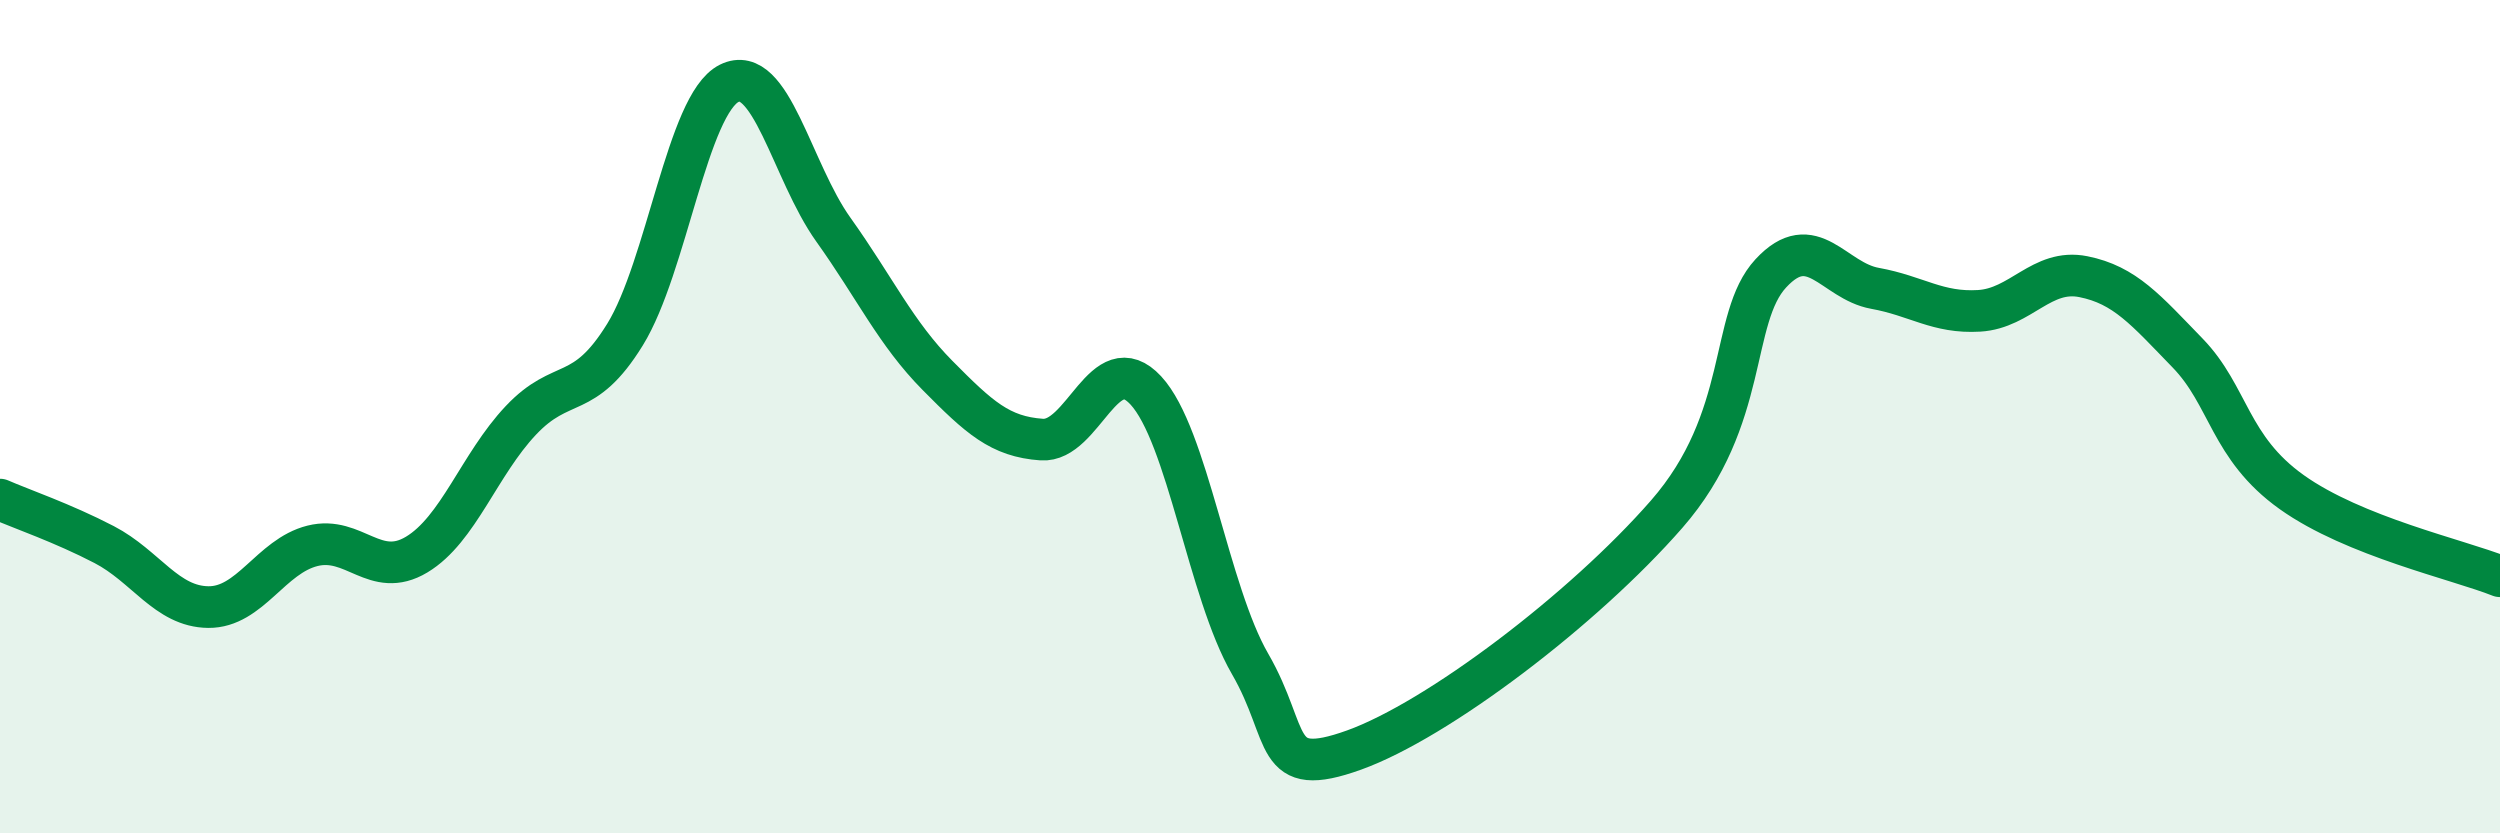 
    <svg width="60" height="20" viewBox="0 0 60 20" xmlns="http://www.w3.org/2000/svg">
      <path
        d="M 0,11.99 C 0.5,12.21 1.5,12.55 2.5,13.07 C 3.5,13.59 4,14.56 5,14.57 C 6,14.58 6.5,13.35 7.5,13.1 C 8.5,12.85 9,13.91 10,13.31 C 11,12.71 11.5,11.15 12.5,10.09 C 13.5,9.03 14,9.65 15,8.03 C 16,6.41 16.5,2.5 17.5,2 C 18.5,1.5 19,4.11 20,5.51 C 21,6.91 21.5,8 22.5,9.01 C 23.5,10.02 24,10.48 25,10.55 C 26,10.62 26.5,8.29 27.5,9.37 C 28.5,10.45 29,14.2 30,15.93 C 31,17.66 30.5,18.72 32.5,18 C 34.5,17.28 38,14.63 40,12.34 C 42,10.05 41.5,7.64 42.5,6.56 C 43.5,5.48 44,6.74 45,6.92 C 46,7.1 46.5,7.52 47.5,7.46 C 48.5,7.4 49,6.44 50,6.64 C 51,6.84 51.5,7.44 52.5,8.47 C 53.5,9.5 53.5,10.74 55,11.81 C 56.5,12.88 59,13.43 60,13.83L60 20L0 20Z"
        fill="#008740"
        opacity="0.1"
        stroke-linecap="round"
        stroke-linejoin="round"
      />
      <path
        d="M 0,11.99 C 0.5,12.21 1.5,12.55 2.5,13.07 C 3.5,13.59 4,14.56 5,14.57 C 6,14.58 6.5,13.35 7.5,13.1 C 8.5,12.85 9,13.91 10,13.31 C 11,12.71 11.5,11.15 12.5,10.09 C 13.5,9.03 14,9.65 15,8.03 C 16,6.41 16.5,2.5 17.5,2 C 18.5,1.5 19,4.11 20,5.51 C 21,6.91 21.5,8 22.5,9.01 C 23.5,10.02 24,10.48 25,10.55 C 26,10.62 26.5,8.29 27.5,9.37 C 28.5,10.45 29,14.2 30,15.93 C 31,17.66 30.5,18.72 32.5,18 C 34.5,17.28 38,14.63 40,12.34 C 42,10.05 41.5,7.64 42.5,6.56 C 43.5,5.48 44,6.74 45,6.92 C 46,7.1 46.5,7.52 47.5,7.46 C 48.5,7.4 49,6.44 50,6.64 C 51,6.84 51.5,7.44 52.5,8.47 C 53.5,9.5 53.5,10.74 55,11.81 C 56.5,12.88 59,13.43 60,13.83"
        stroke="#008740"
        stroke-width="1"
        fill="none"
        stroke-linecap="round"
        stroke-linejoin="round"
      />
    </svg>
  